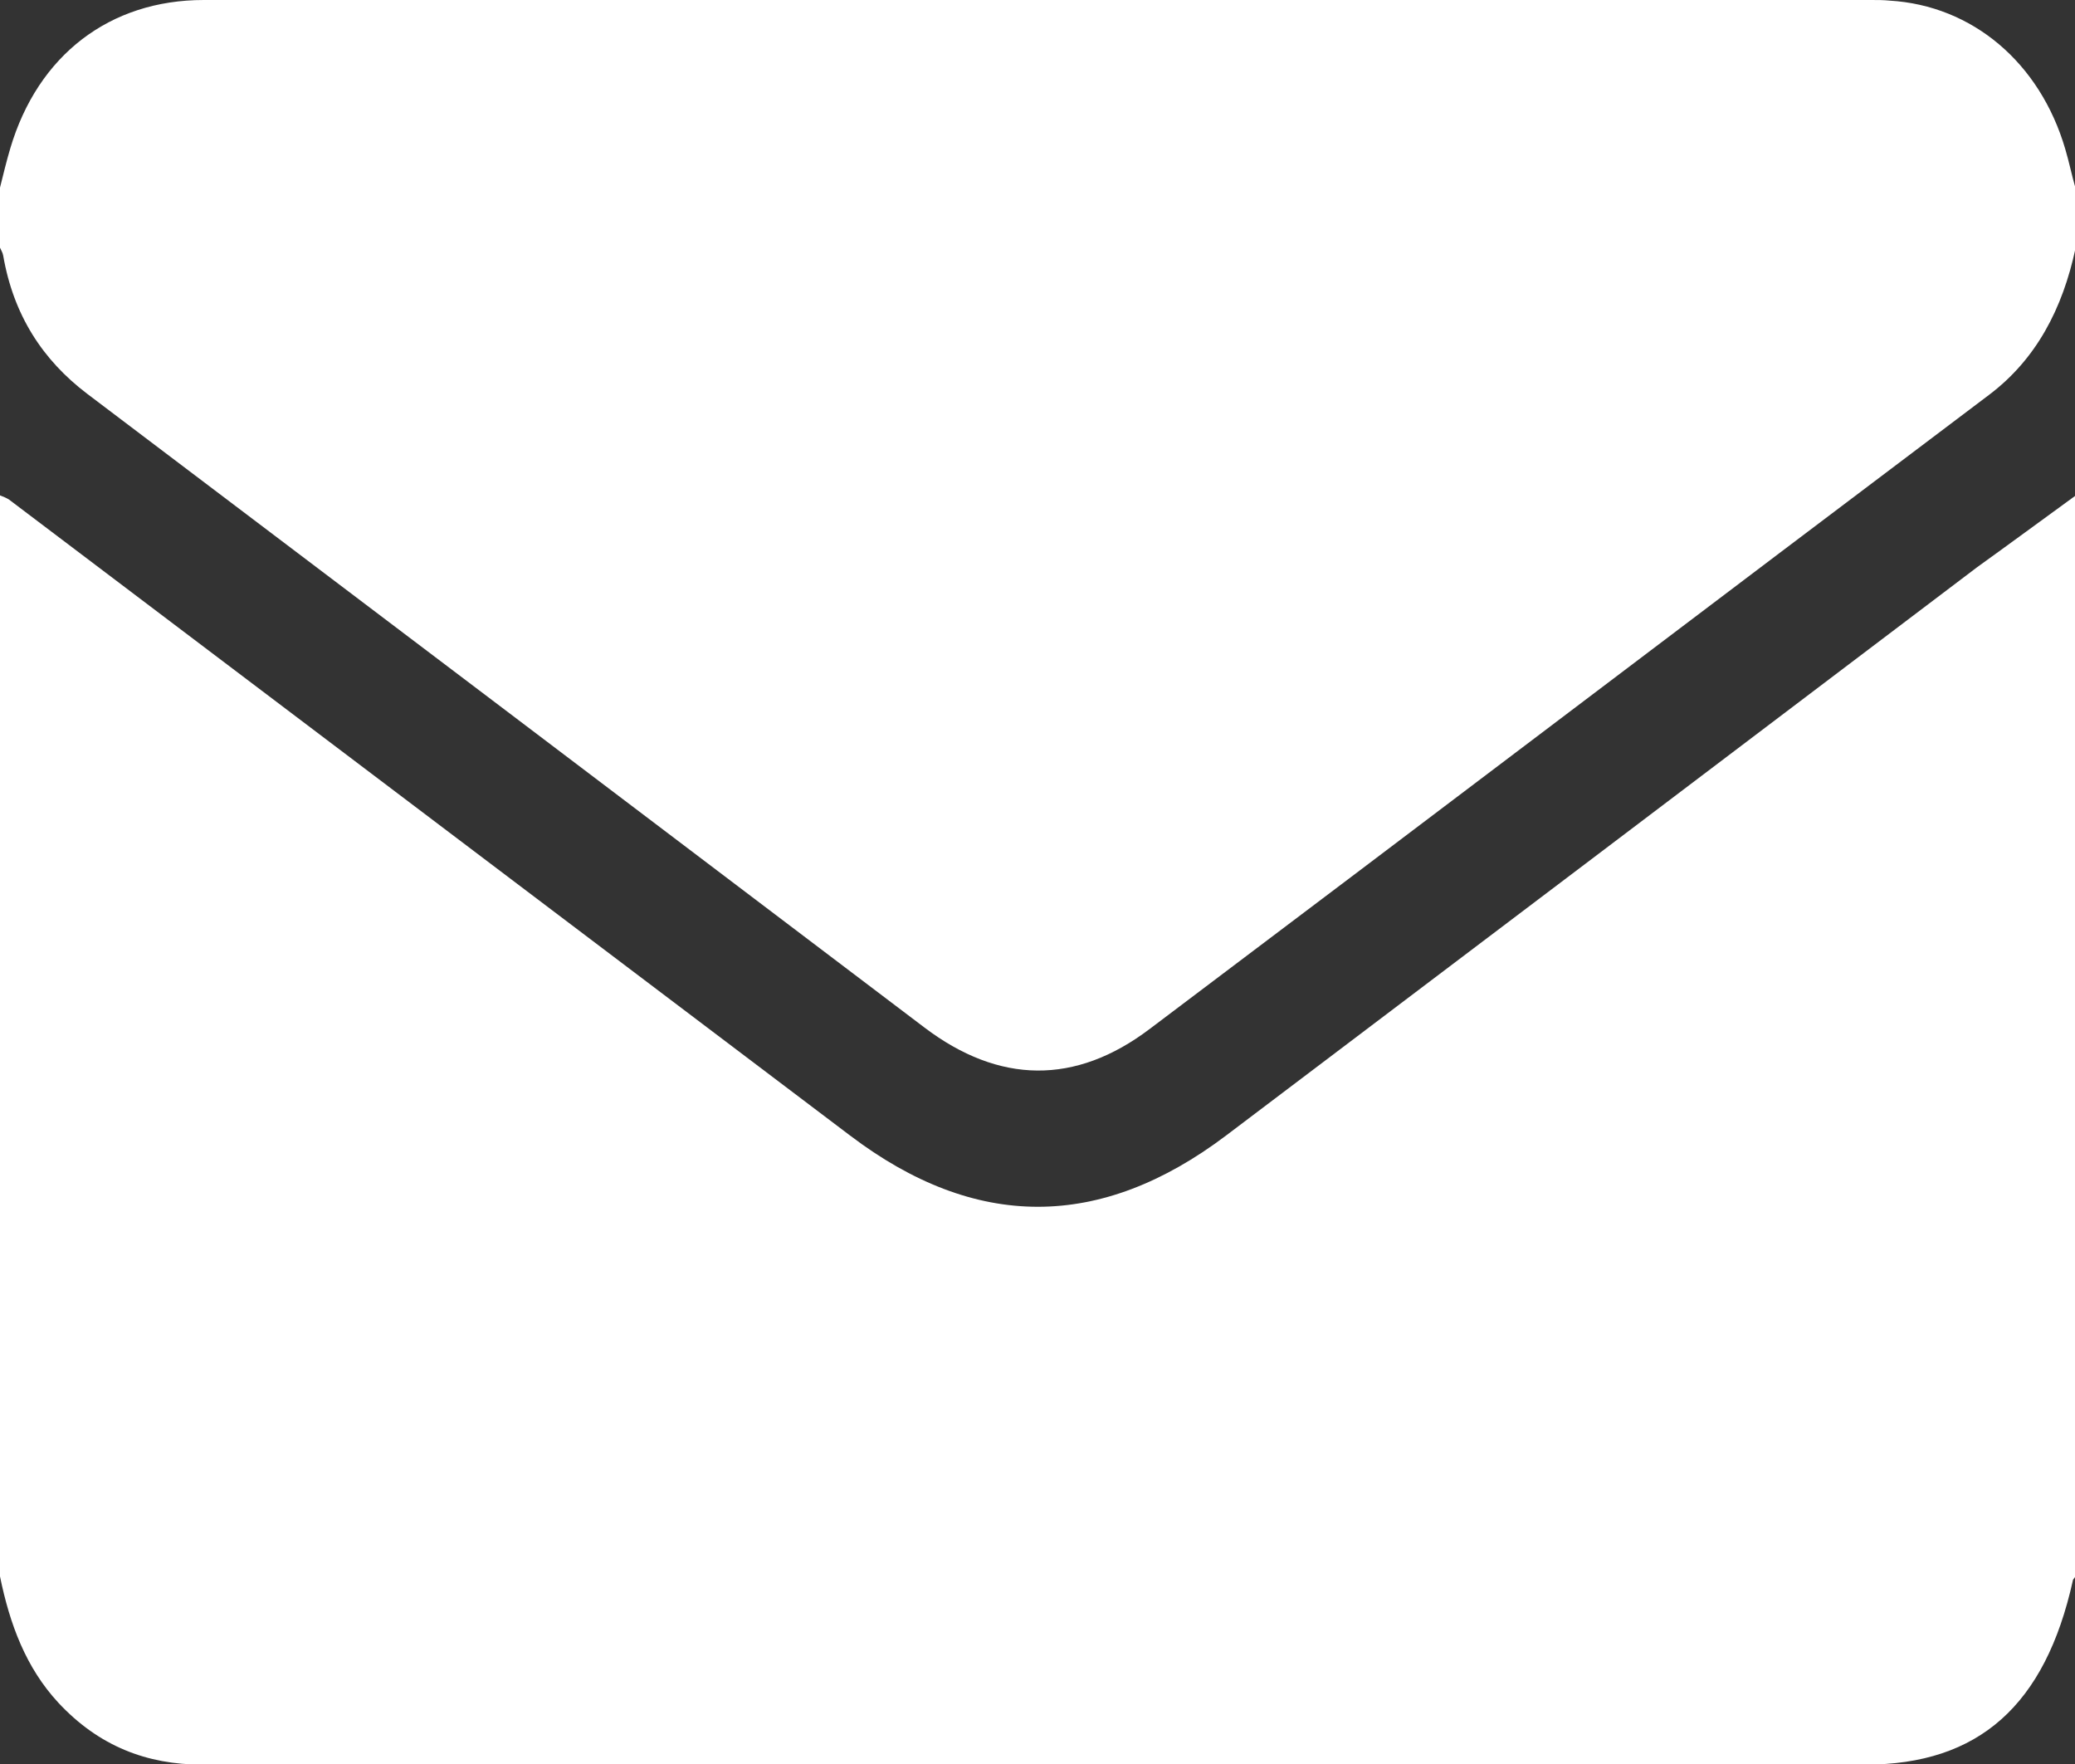 <svg width="20" height="17" viewBox="0 0 20 17" fill="none" xmlns="http://www.w3.org/2000/svg">
<rect x="0" y="0" width="20" height="17" fill="#333333" stroke="none"/>
<g clip-path="url(#clip0_1_341)">
<path d="M20 4.78C20 8.249 20 11.723 20 15.198C19.995 15.21 19.979 15.221 19.979 15.233C19.713 16.433 19.073 17.006 17.979 17.006C15.292 17.006 12.604 17.006 9.917 17.006C7.26 17.006 4.604 17.006 1.948 17.006C1.417 17.006 0.953 16.829 0.562 16.409C0.25 16.072 0.094 15.653 0 15.192C0 11.717 0 8.249 0 4.774C0.031 4.786 0.062 4.798 0.089 4.816C2.792 6.86 5.49 8.899 8.193 10.943C9.401 11.859 10.604 11.859 11.818 10.943C14.234 9.117 16.646 7.292 19.057 5.466C19.37 5.241 19.682 5.011 20 4.78Z" fill="white"/>
<path d="M0 2.387C0 2.192 0 2.003 0 1.808C0.031 1.684 0.062 1.554 0.099 1.43C0.365 0.532 1.057 0 1.964 0C7.323 0 12.677 0 18.037 0C18.094 0 18.156 0 18.213 0.006C19.01 0.053 19.662 0.603 19.906 1.436C19.943 1.56 19.969 1.69 20.005 1.814C20.005 2.009 20.005 2.198 20.005 2.393C19.88 2.978 19.625 3.463 19.172 3.805C16.474 5.838 13.781 7.883 11.083 9.915C10.365 10.459 9.63 10.447 8.911 9.903C6.214 7.859 3.526 5.826 0.839 3.794C0.411 3.469 0.13 3.037 0.031 2.464C0.026 2.434 0.01 2.411 0 2.387Z" fill="white"/>
</g>
<defs>
<clipPath id="clip0_1_341">
<rect width="20" height="17" fill="white"/>
</clipPath>
</defs>
</svg>
